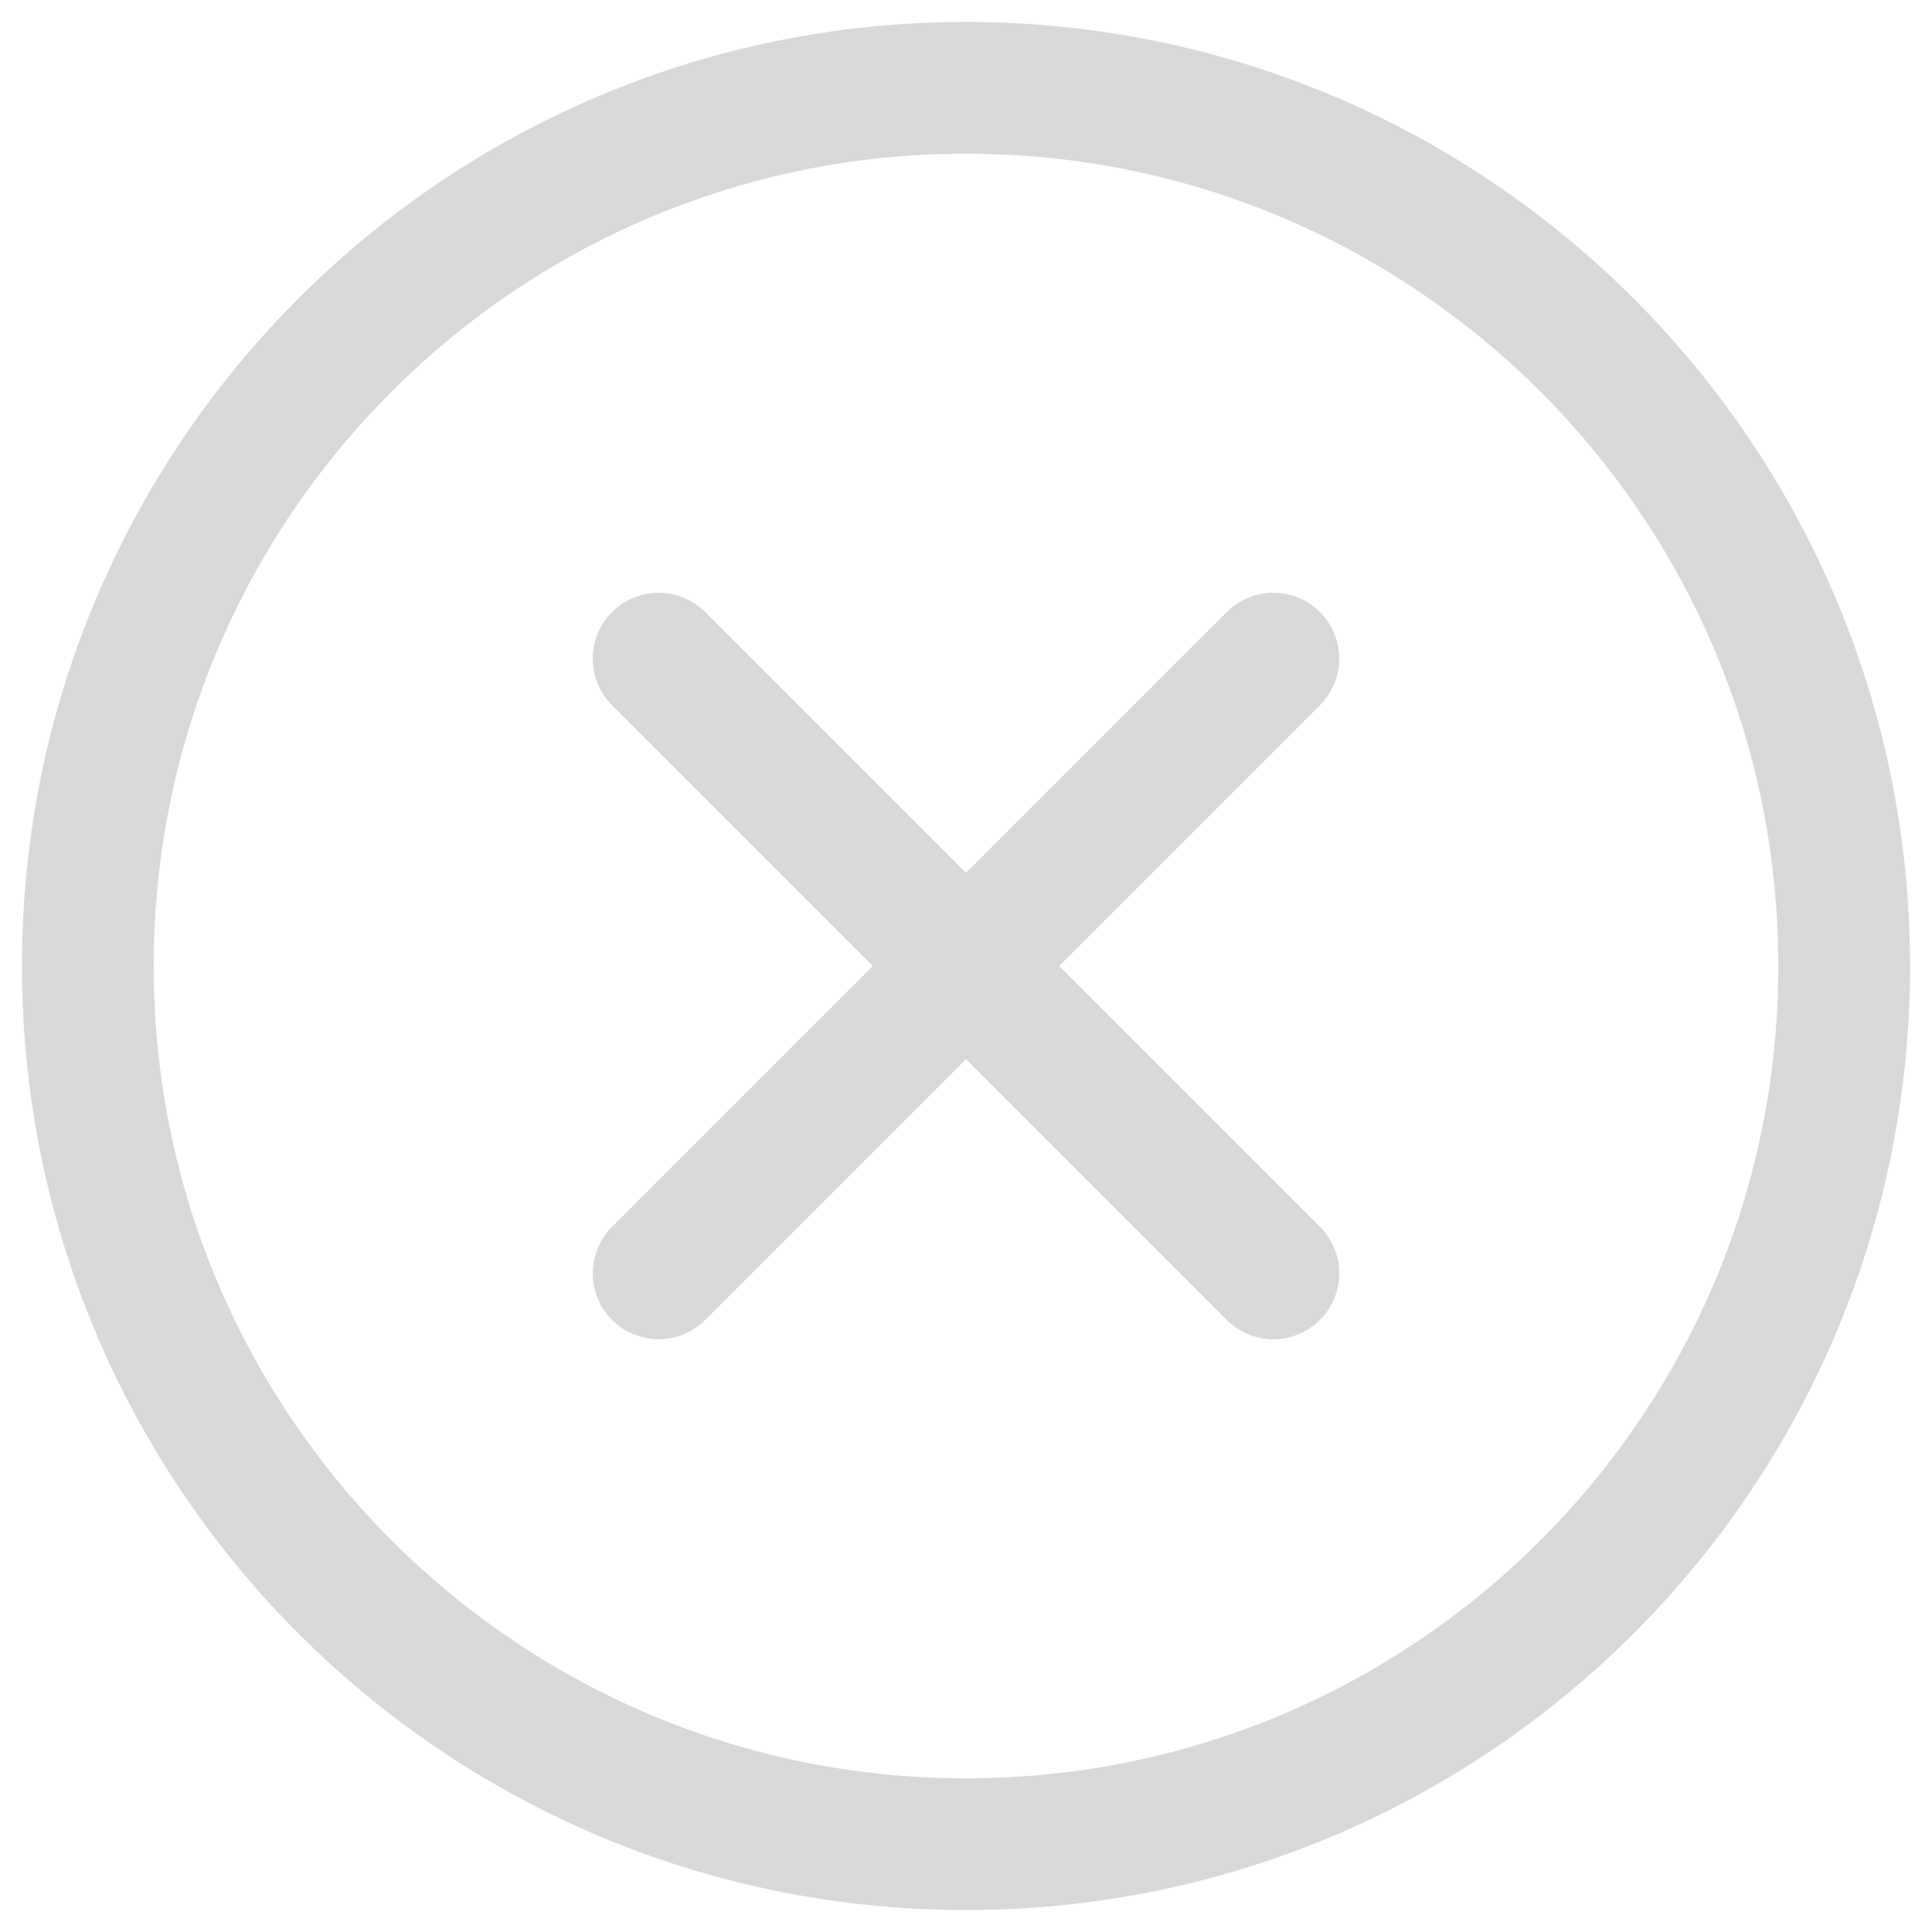 <svg width="22" height="22" viewBox="0 0 22 22" fill="none" xmlns="http://www.w3.org/2000/svg">
<path d="M21 11C21 5.477 16.523 1 11 1C5.477 1 1 5.477 1 11C1 16.523 5.477 21 11 21C16.523 21 21 16.523 21 11Z" stroke="#D9D9D9" stroke-width="1.5"/>
<path d="M14.5 14.5L7.5 7.5" stroke="#D9D9D9" stroke-width="1.5" stroke-linecap="round"/>
<path d="M14.5 7.5L7.5 14.5" stroke="#D9D9D9" stroke-width="1.5" stroke-linecap="round"/>
</svg>
